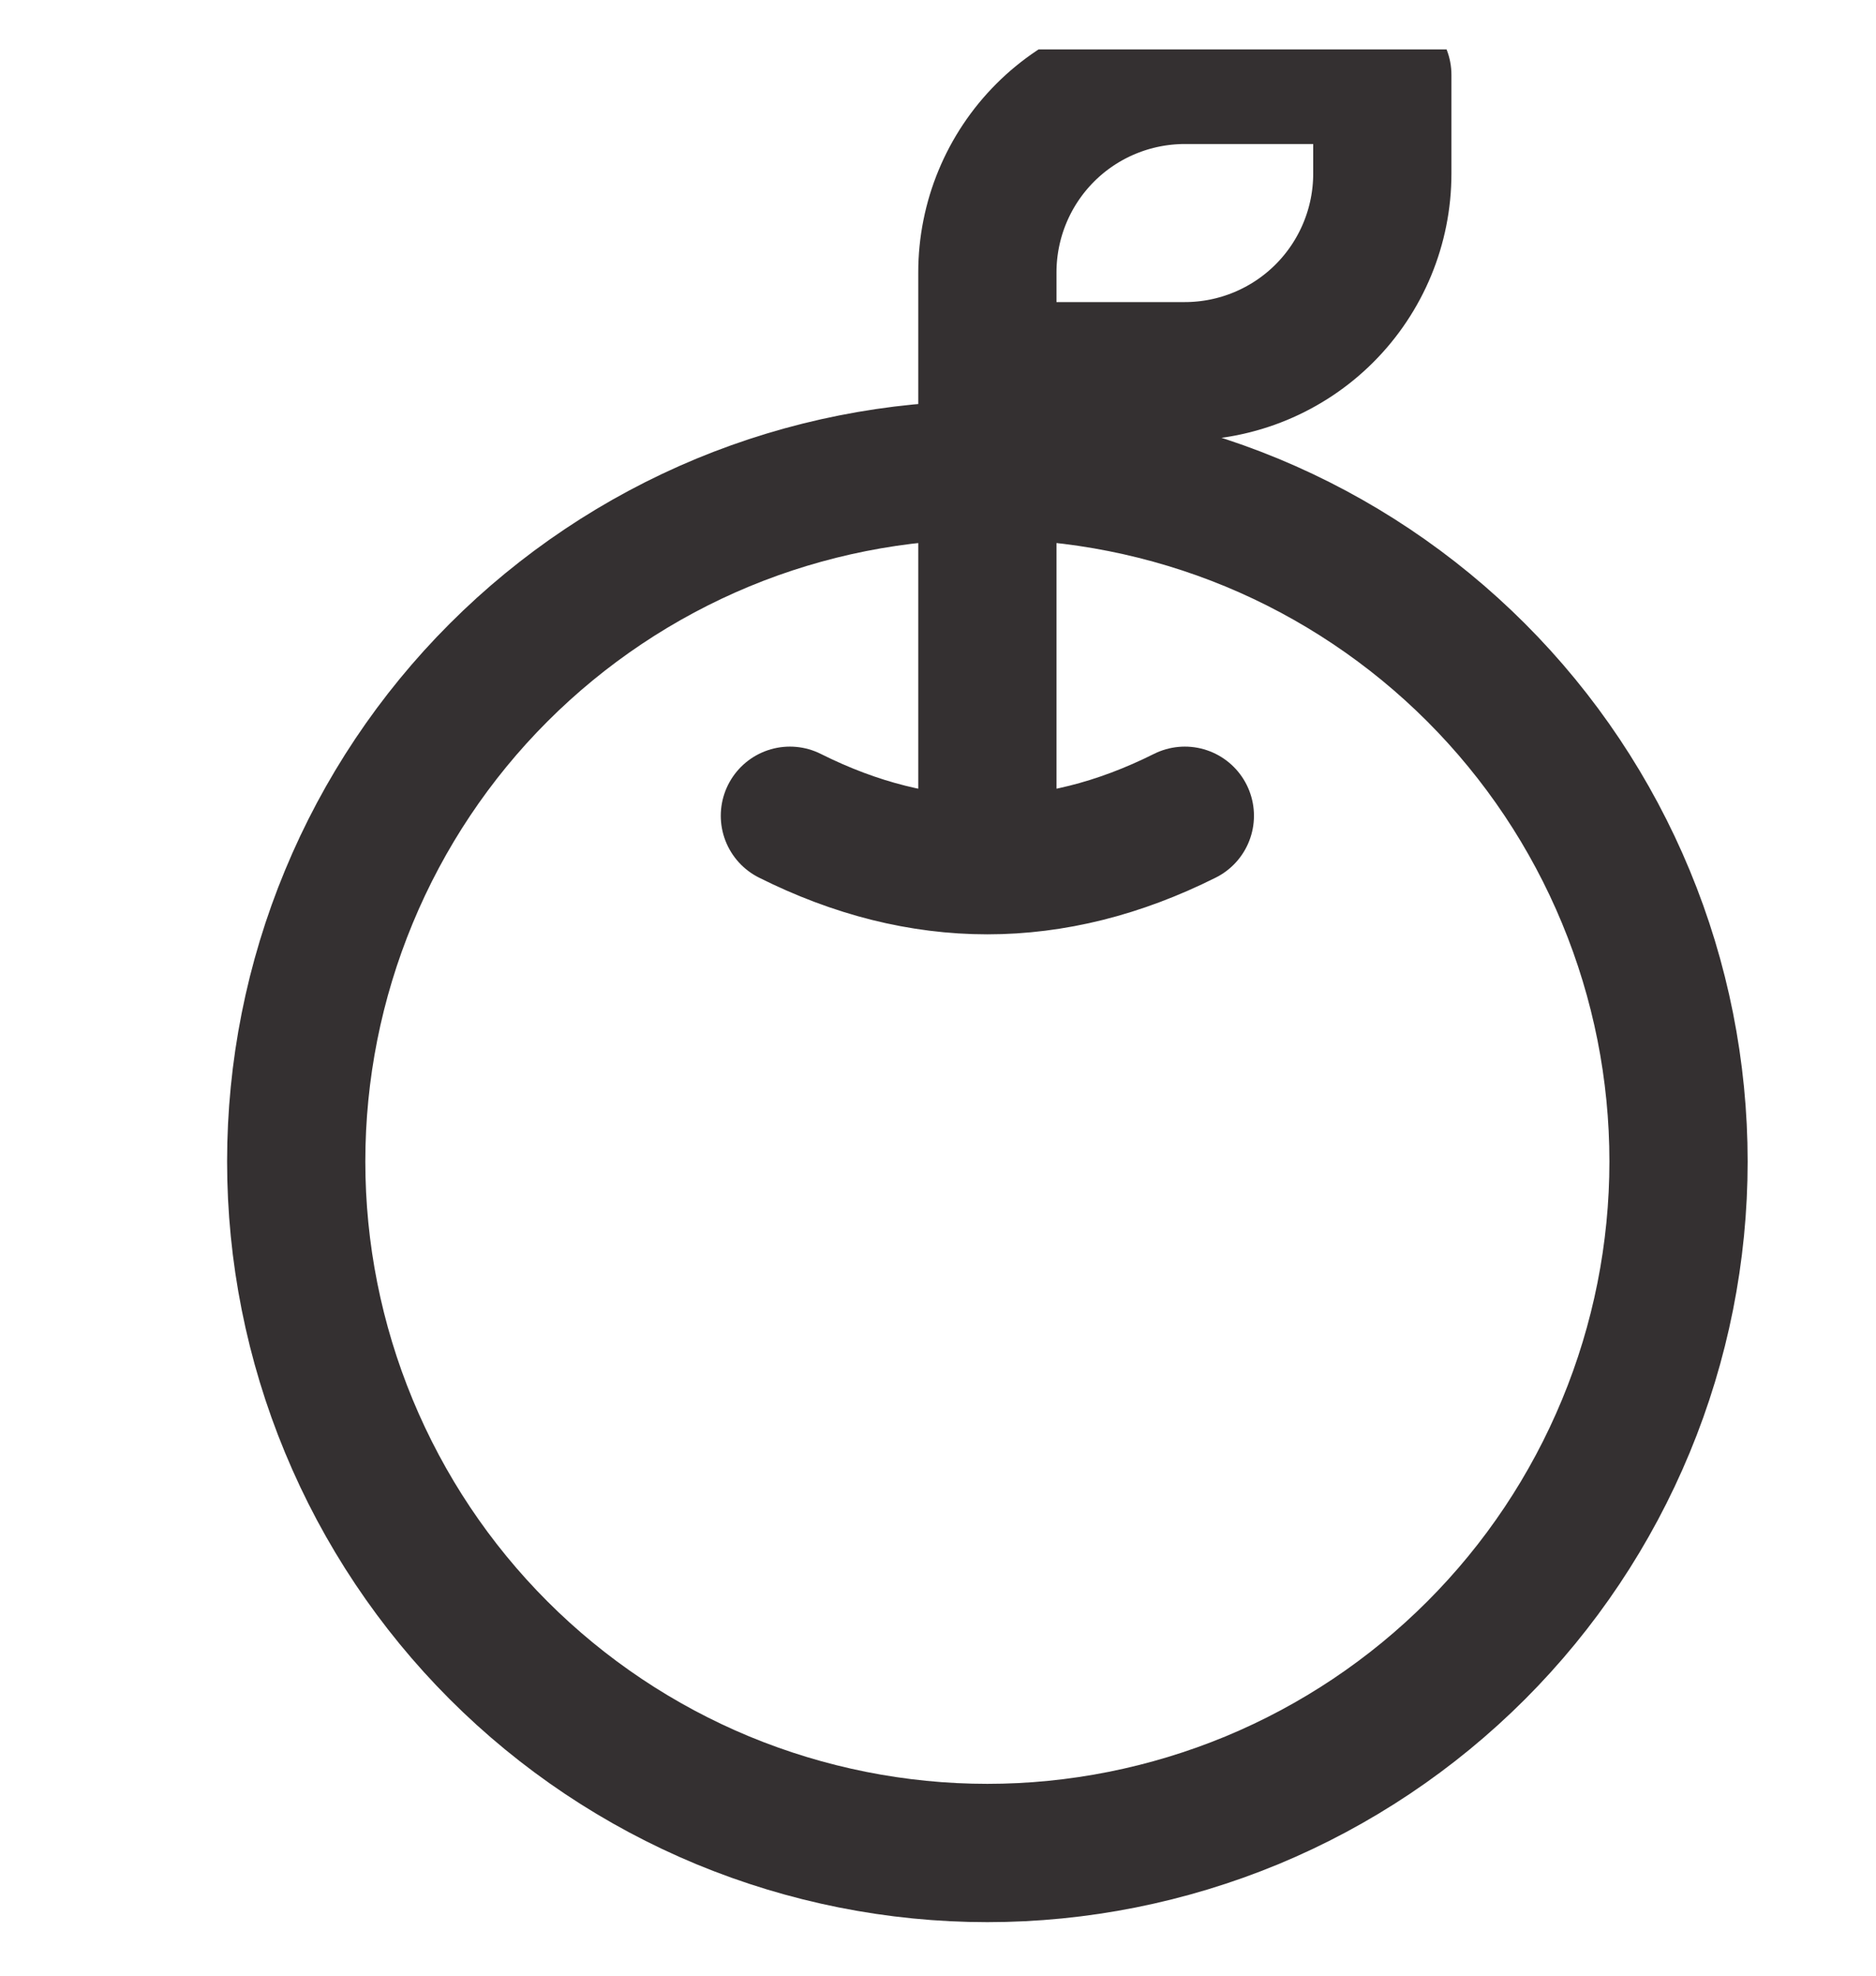 <svg xmlns="http://www.w3.org/2000/svg" fill="none" viewBox="0 0 19 20" height="20" width="19">
<g clip-path="url(#clip0_585_50934)">
<path stroke-linejoin="round" stroke-linecap="round" stroke-width="1.4" stroke="#343031" d="M10 8.758V2.758C10 2.227 10.211 1.718 10.586 1.343C10.961 0.968 11.47 0.758 12 0.758H14V1.758C14 2.288 13.789 2.797 13.414 3.172C13.039 3.547 12.53 3.758 12 3.758H10M8 8.258C9.333 8.925 10.667 8.925 12 8.258M3 11.758C3 12.677 3.181 13.587 3.533 14.436C3.885 15.286 4.4 16.057 5.05 16.707C5.7 17.357 6.472 17.873 7.321 18.225C8.17 18.576 9.081 18.758 10 18.758C10.919 18.758 11.829 18.576 12.679 18.225C13.528 17.873 14.3 17.357 14.95 16.707C15.6 16.057 16.115 15.286 16.467 14.436C16.819 13.587 17 12.677 17 11.758C17 10.838 16.819 9.928 16.467 9.079C16.115 8.229 15.6 7.458 14.95 6.808C14.3 6.158 13.528 5.642 12.679 5.29C11.829 4.939 10.919 4.758 10 4.758C9.081 4.758 8.17 4.939 7.321 5.29C6.472 5.642 5.7 6.158 5.05 6.808C4.4 7.458 3.885 8.229 3.533 9.079C3.181 9.928 3 10.838 3 11.758Z"></path>
</g>
<defs>
<clipPath id="clip0_585_50934">
<rect transform="translate(0 0.5)" fill="white" height="19" width="19"></rect>
</clipPath>
</defs>
</svg>
